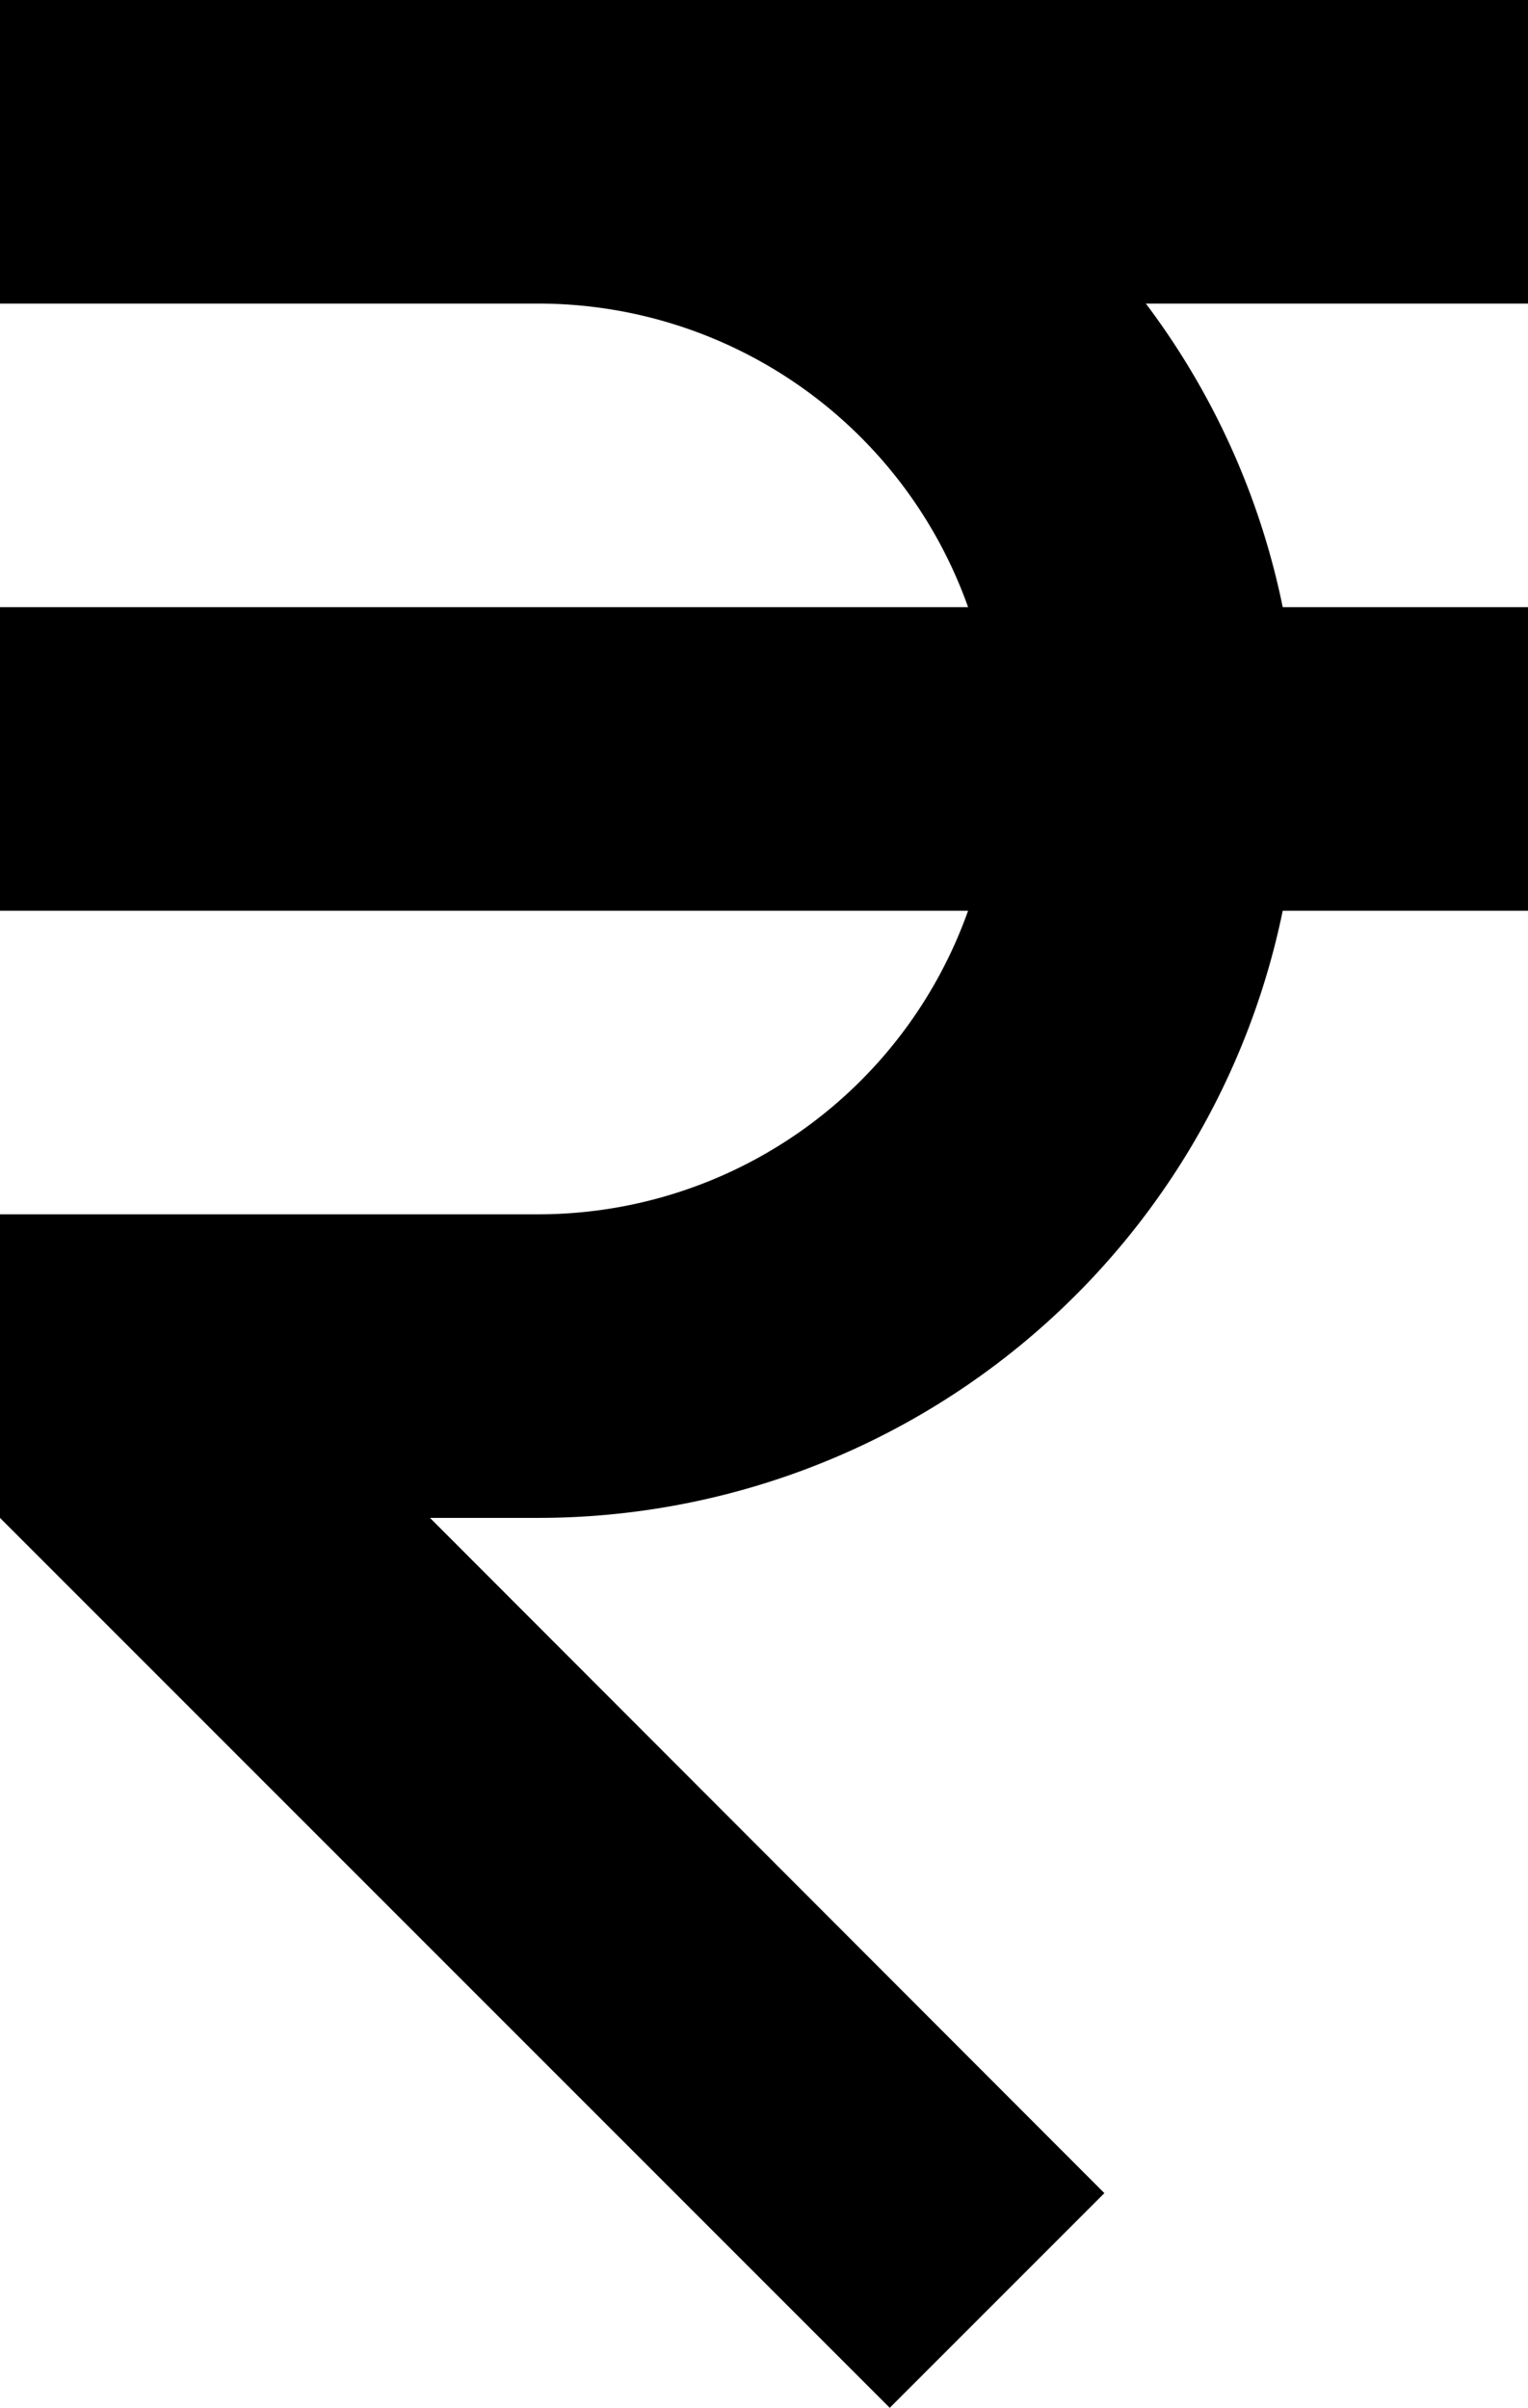 <svg xmlns="http://www.w3.org/2000/svg" width="10.572" height="16.658" viewBox="0 0 10.572 16.658">
  <g id="rupee-icon" transform="translate(-93.525)">
    <path id="Path_7406" data-name="Path 7406" d="M104.1,0H93.525V2.1h3.728a3.156,3.156,0,0,1,2.97,2.1h-6.7V6.3h6.7a3.156,3.156,0,0,1-2.97,2.1H93.525v2.1l6.156,6.156,1.485-1.485L96.5,10.5h.758A5.26,5.26,0,0,0,102.4,6.3h1.7V4.2h-1.7a5.23,5.23,0,0,0-.947-2.1H104.1Z"/>
  </g>
</svg>
